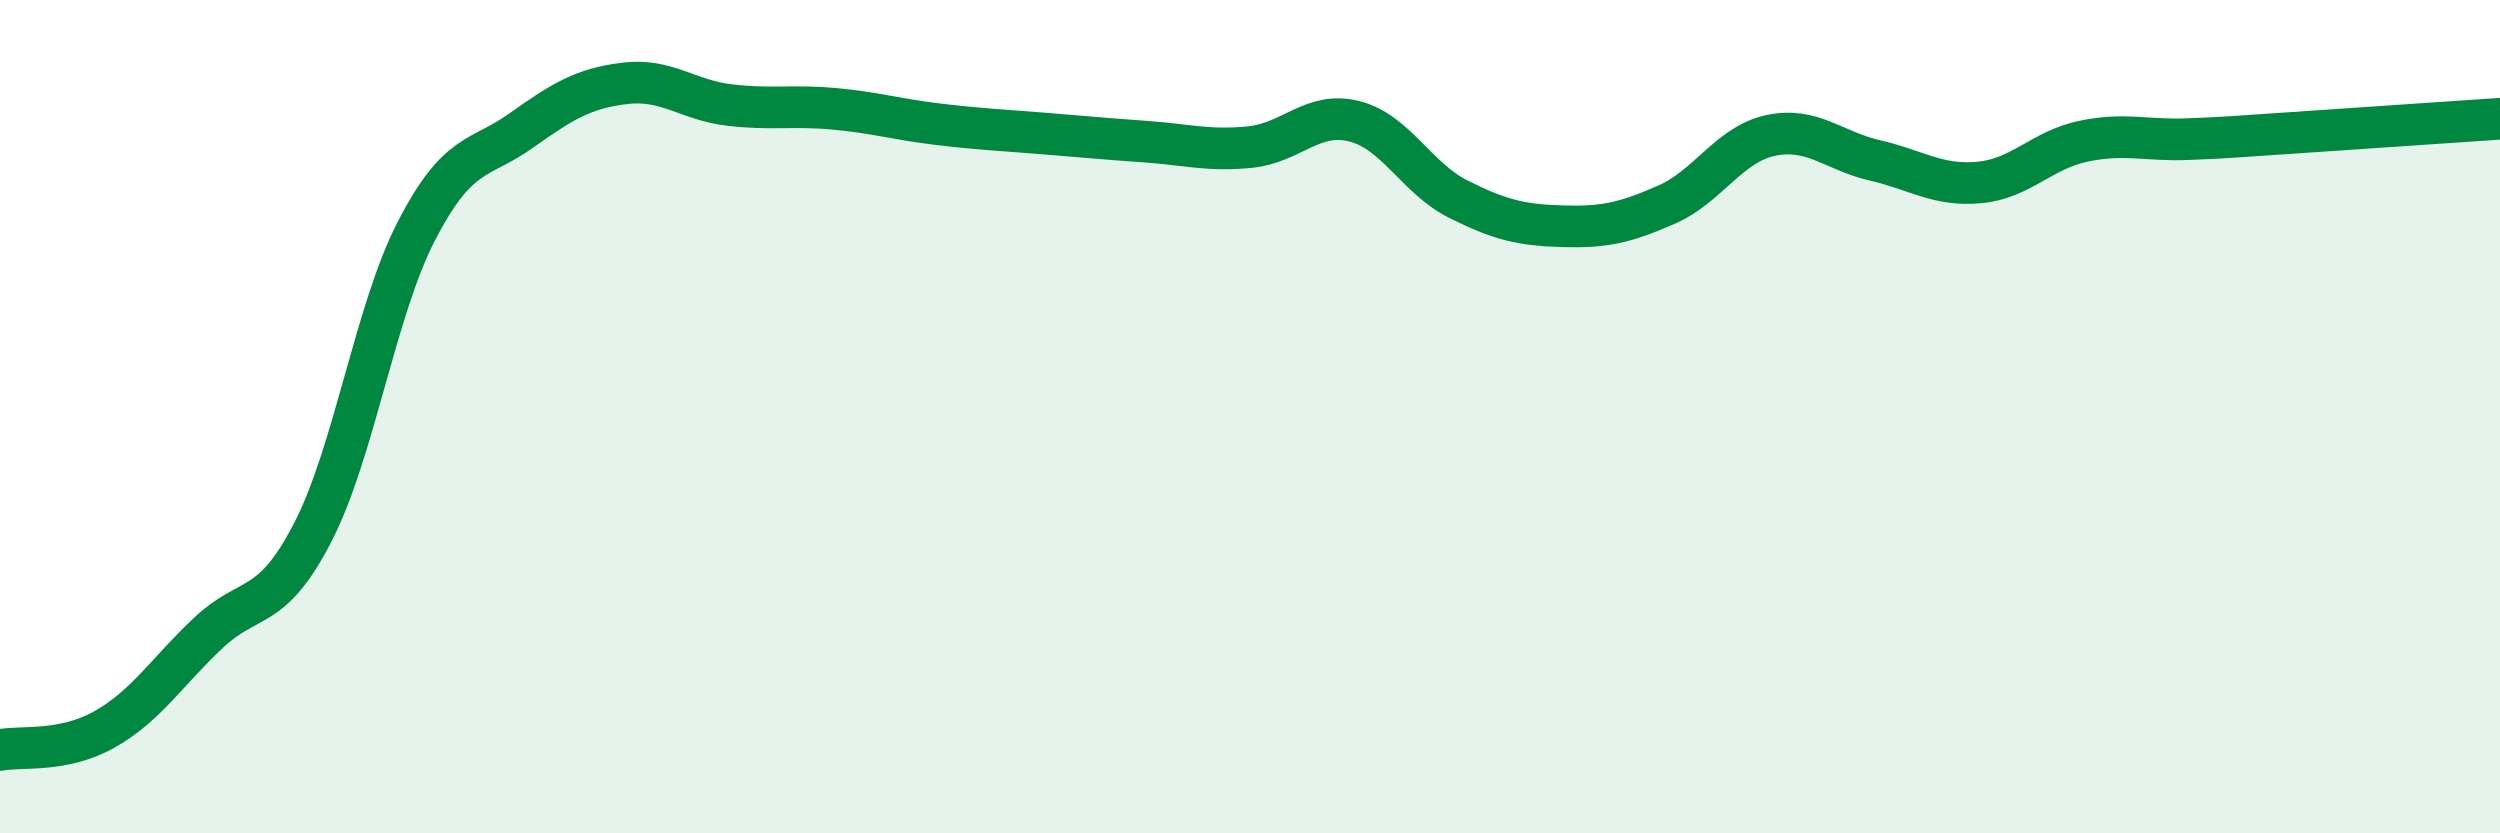 
    <svg width="60" height="20" viewBox="0 0 60 20" xmlns="http://www.w3.org/2000/svg">
      <path
        d="M 0,18 C 0.5,17.9 1.5,18.07 2.5,17.51 C 3.5,16.95 4,16.13 5,15.19 C 6,14.25 6.5,14.72 7.5,12.79 C 8.5,10.86 9,7.46 10,5.53 C 11,3.6 11.5,3.85 12.5,3.14 C 13.5,2.43 14,2.12 15,2 C 16,1.88 16.5,2.4 17.5,2.52 C 18.5,2.64 19,2.52 20,2.61 C 21,2.7 21.5,2.86 22.5,2.98 C 23.5,3.1 24,3.12 25,3.2 C 26,3.28 26.5,3.33 27.5,3.4 C 28.5,3.47 29,3.63 30,3.53 C 31,3.43 31.5,2.66 32.5,2.91 C 33.5,3.16 34,4.28 35,4.78 C 36,5.28 36.5,5.4 37.5,5.43 C 38.5,5.46 39,5.35 40,4.91 C 41,4.47 41.5,3.46 42.5,3.25 C 43.5,3.04 44,3.62 45,3.85 C 46,4.08 46.5,4.47 47.5,4.38 C 48.5,4.29 49,3.6 50,3.39 C 51,3.18 51.5,3.38 52.5,3.34 C 53.5,3.3 53.5,3.29 55,3.19 C 56.5,3.09 59,2.92 60,2.85L60 20L0 20Z"
        fill="#008740"
        opacity="0.1"
        stroke-linecap="round"
        stroke-linejoin="round"
      />
      <path
        d="M 0,18 C 0.5,17.9 1.5,18.07 2.5,17.51 C 3.5,16.95 4,16.13 5,15.19 C 6,14.25 6.5,14.72 7.5,12.79 C 8.5,10.86 9,7.46 10,5.53 C 11,3.6 11.5,3.85 12.5,3.14 C 13.5,2.43 14,2.12 15,2 C 16,1.88 16.5,2.4 17.5,2.52 C 18.5,2.64 19,2.52 20,2.61 C 21,2.7 21.5,2.86 22.5,2.98 C 23.5,3.1 24,3.12 25,3.2 C 26,3.28 26.5,3.33 27.5,3.4 C 28.5,3.47 29,3.63 30,3.53 C 31,3.43 31.5,2.66 32.5,2.91 C 33.5,3.16 34,4.28 35,4.78 C 36,5.28 36.5,5.4 37.5,5.43 C 38.5,5.46 39,5.35 40,4.91 C 41,4.47 41.5,3.46 42.5,3.25 C 43.5,3.04 44,3.62 45,3.85 C 46,4.08 46.5,4.47 47.5,4.38 C 48.5,4.29 49,3.6 50,3.39 C 51,3.18 51.5,3.38 52.5,3.34 C 53.5,3.3 53.5,3.29 55,3.19 C 56.5,3.09 59,2.92 60,2.85"
        stroke="#008740"
        stroke-width="1"
        fill="none"
        stroke-linecap="round"
        stroke-linejoin="round"
      />
    </svg>
  